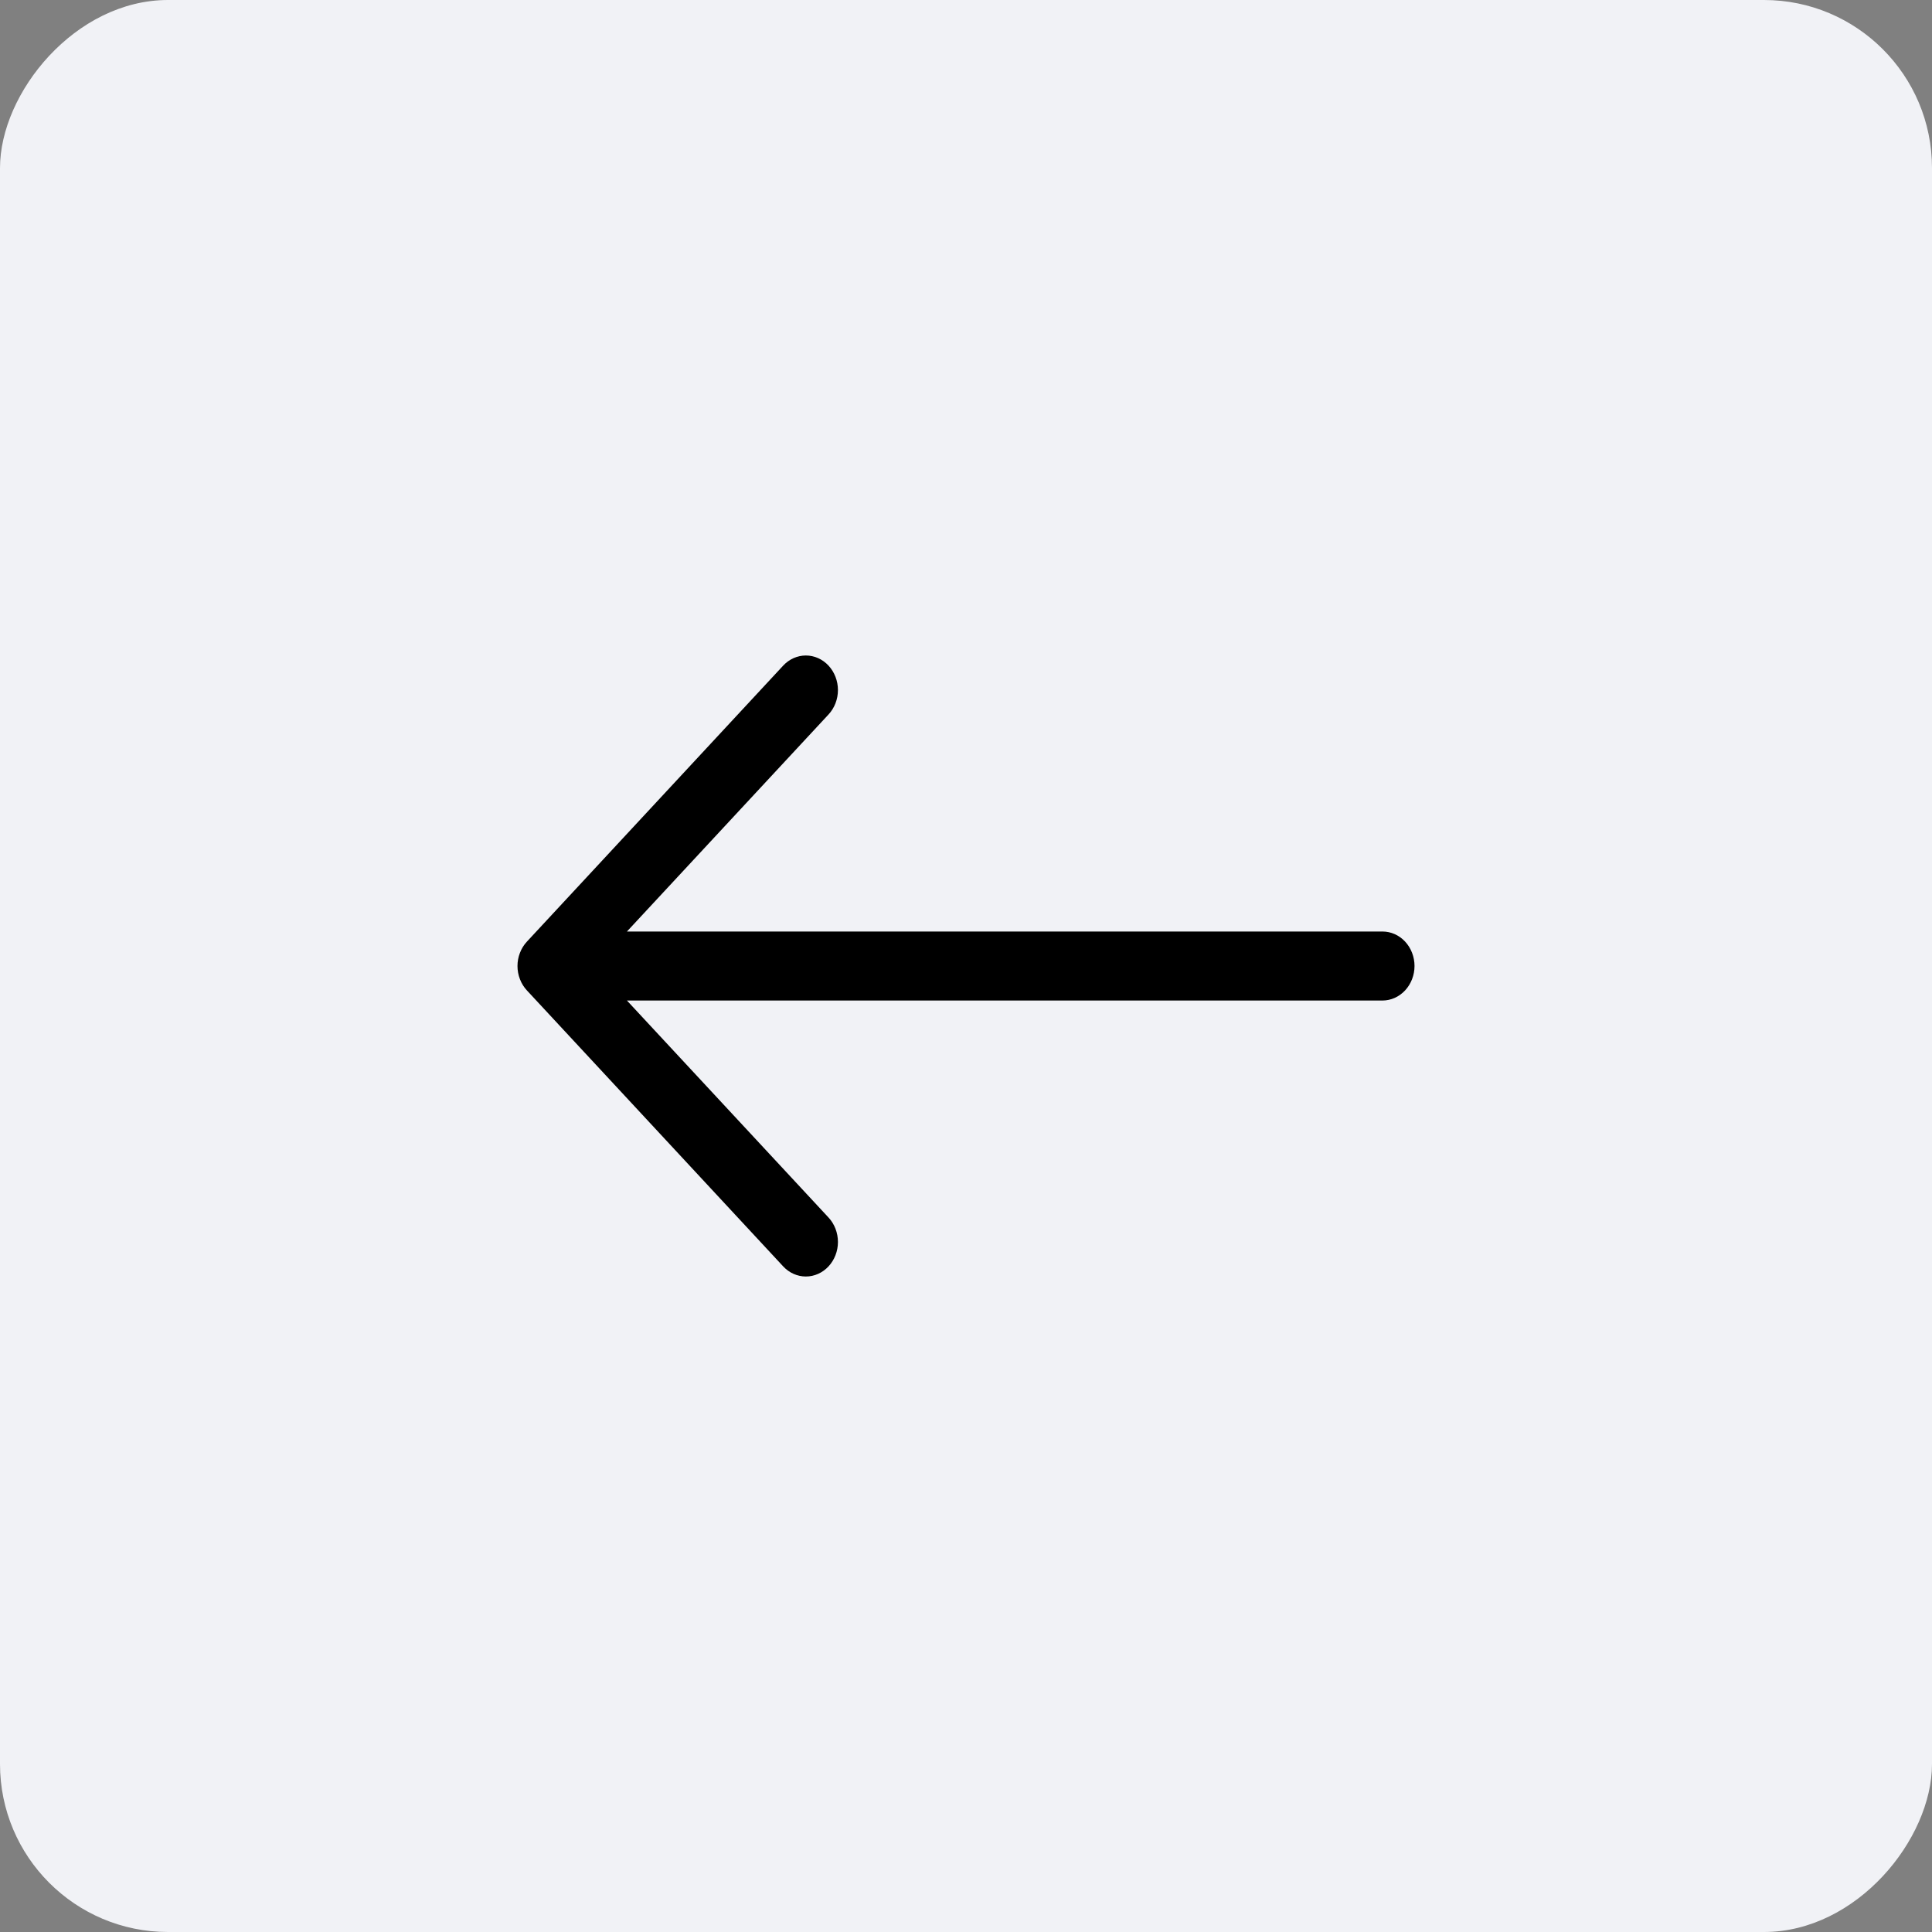 <?xml version="1.0" encoding="UTF-8"?> <svg xmlns="http://www.w3.org/2000/svg" width="46" height="46" viewBox="0 0 46 46" fill="none"><rect x="0" y="0" width="46" height="46" fill="#808080" stroke="none"/><rect width="46" height="46" rx="4" transform="matrix(-1 0 0 1 46 0)" fill="#F1F2F6"></rect><path fill-rule="evenodd" clip-rule="evenodd" d="M33.679 23C33.679 22.782 33.598 22.573 33.455 22.419C33.312 22.265 33.118 22.179 32.916 22.179H14.927L19.727 17.011C19.87 16.857 19.951 16.648 19.951 16.43C19.951 16.212 19.87 16.003 19.727 15.848C19.584 15.694 19.39 15.607 19.187 15.607C18.985 15.607 18.79 15.694 18.647 15.848L12.546 22.419C12.475 22.495 12.418 22.586 12.38 22.686C12.341 22.785 12.321 22.892 12.321 23C12.321 23.108 12.341 23.215 12.38 23.315C12.418 23.415 12.475 23.506 12.546 23.582L18.647 30.152C18.79 30.306 18.985 30.393 19.187 30.393C19.39 30.393 19.584 30.306 19.727 30.152C19.87 29.998 19.951 29.789 19.951 29.571C19.951 29.353 19.87 29.143 19.727 28.989L14.927 23.822H32.916C33.118 23.822 33.312 23.735 33.455 23.581C33.598 23.427 33.679 23.218 33.679 23Z" fill="black"></path></svg> 